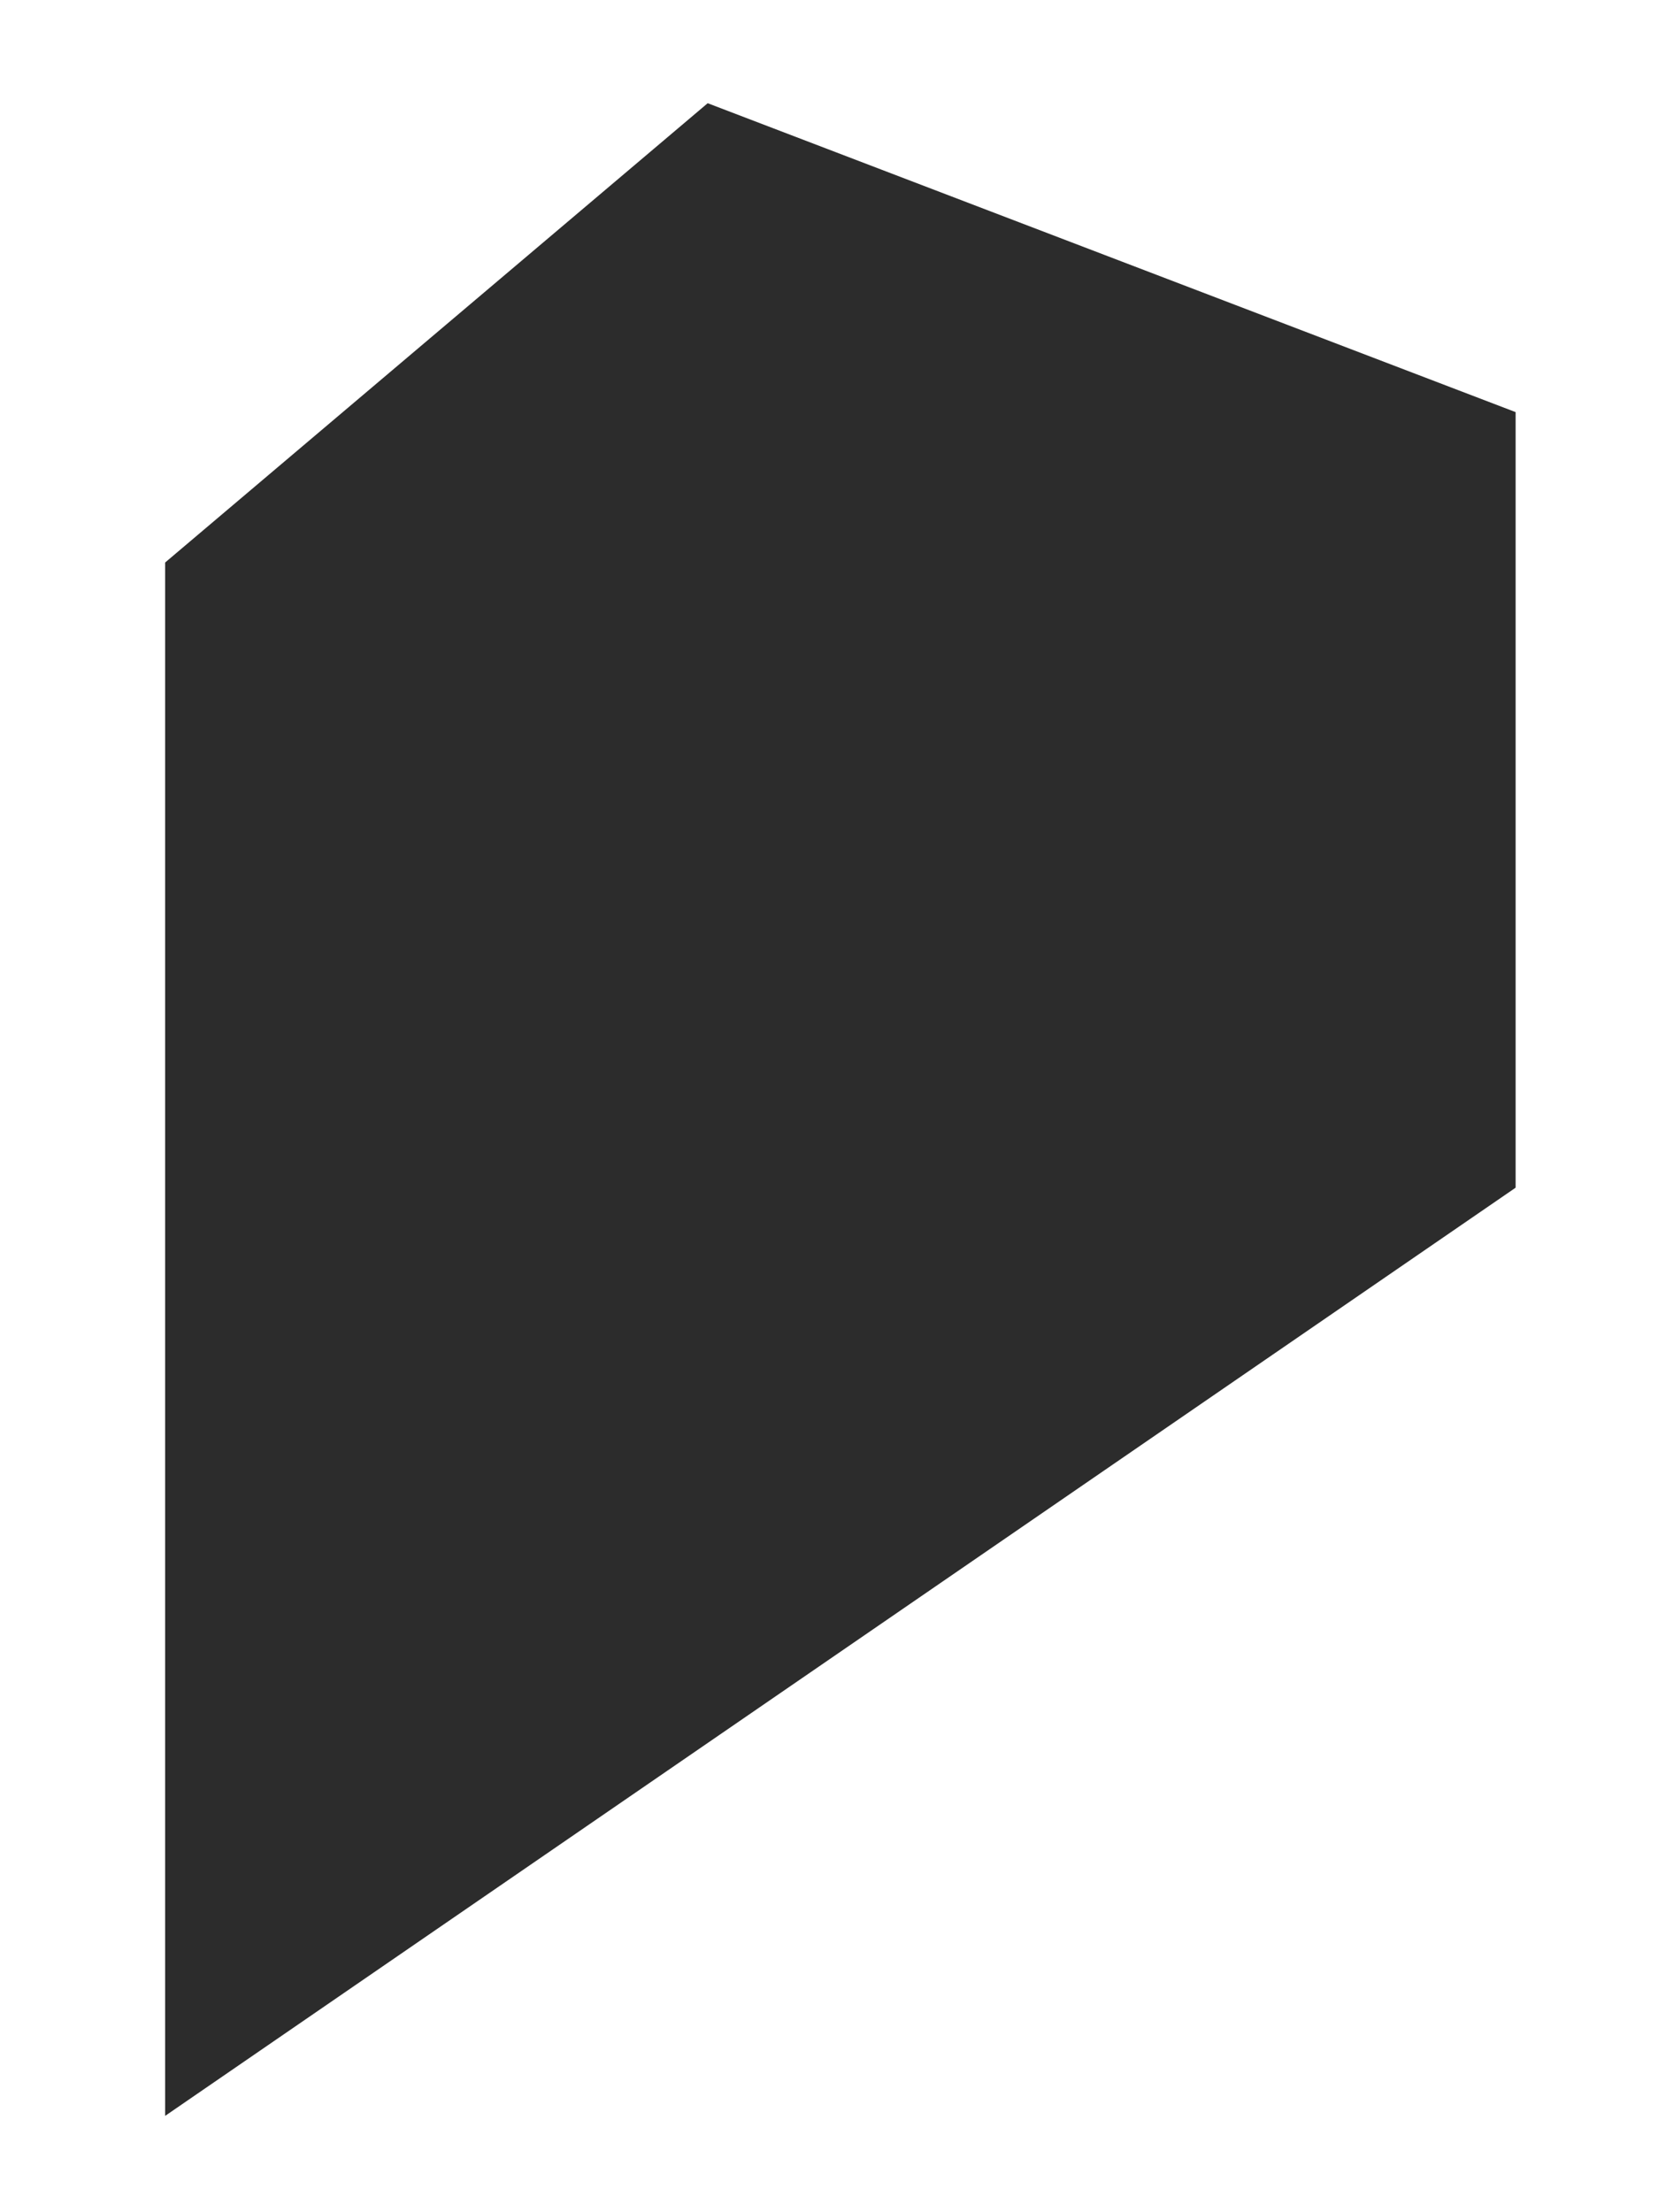 <?xml version="1.0" encoding="UTF-8"?> <svg xmlns="http://www.w3.org/2000/svg" width="226" height="300" viewBox="0 0 226 300" fill="none"> <path fill-rule="evenodd" clip-rule="evenodd" d="M22.4 287L205.6 161.1V55.9L96 14L22.4 76.3V287Z" fill="#2C2C2C"></path> </svg> 